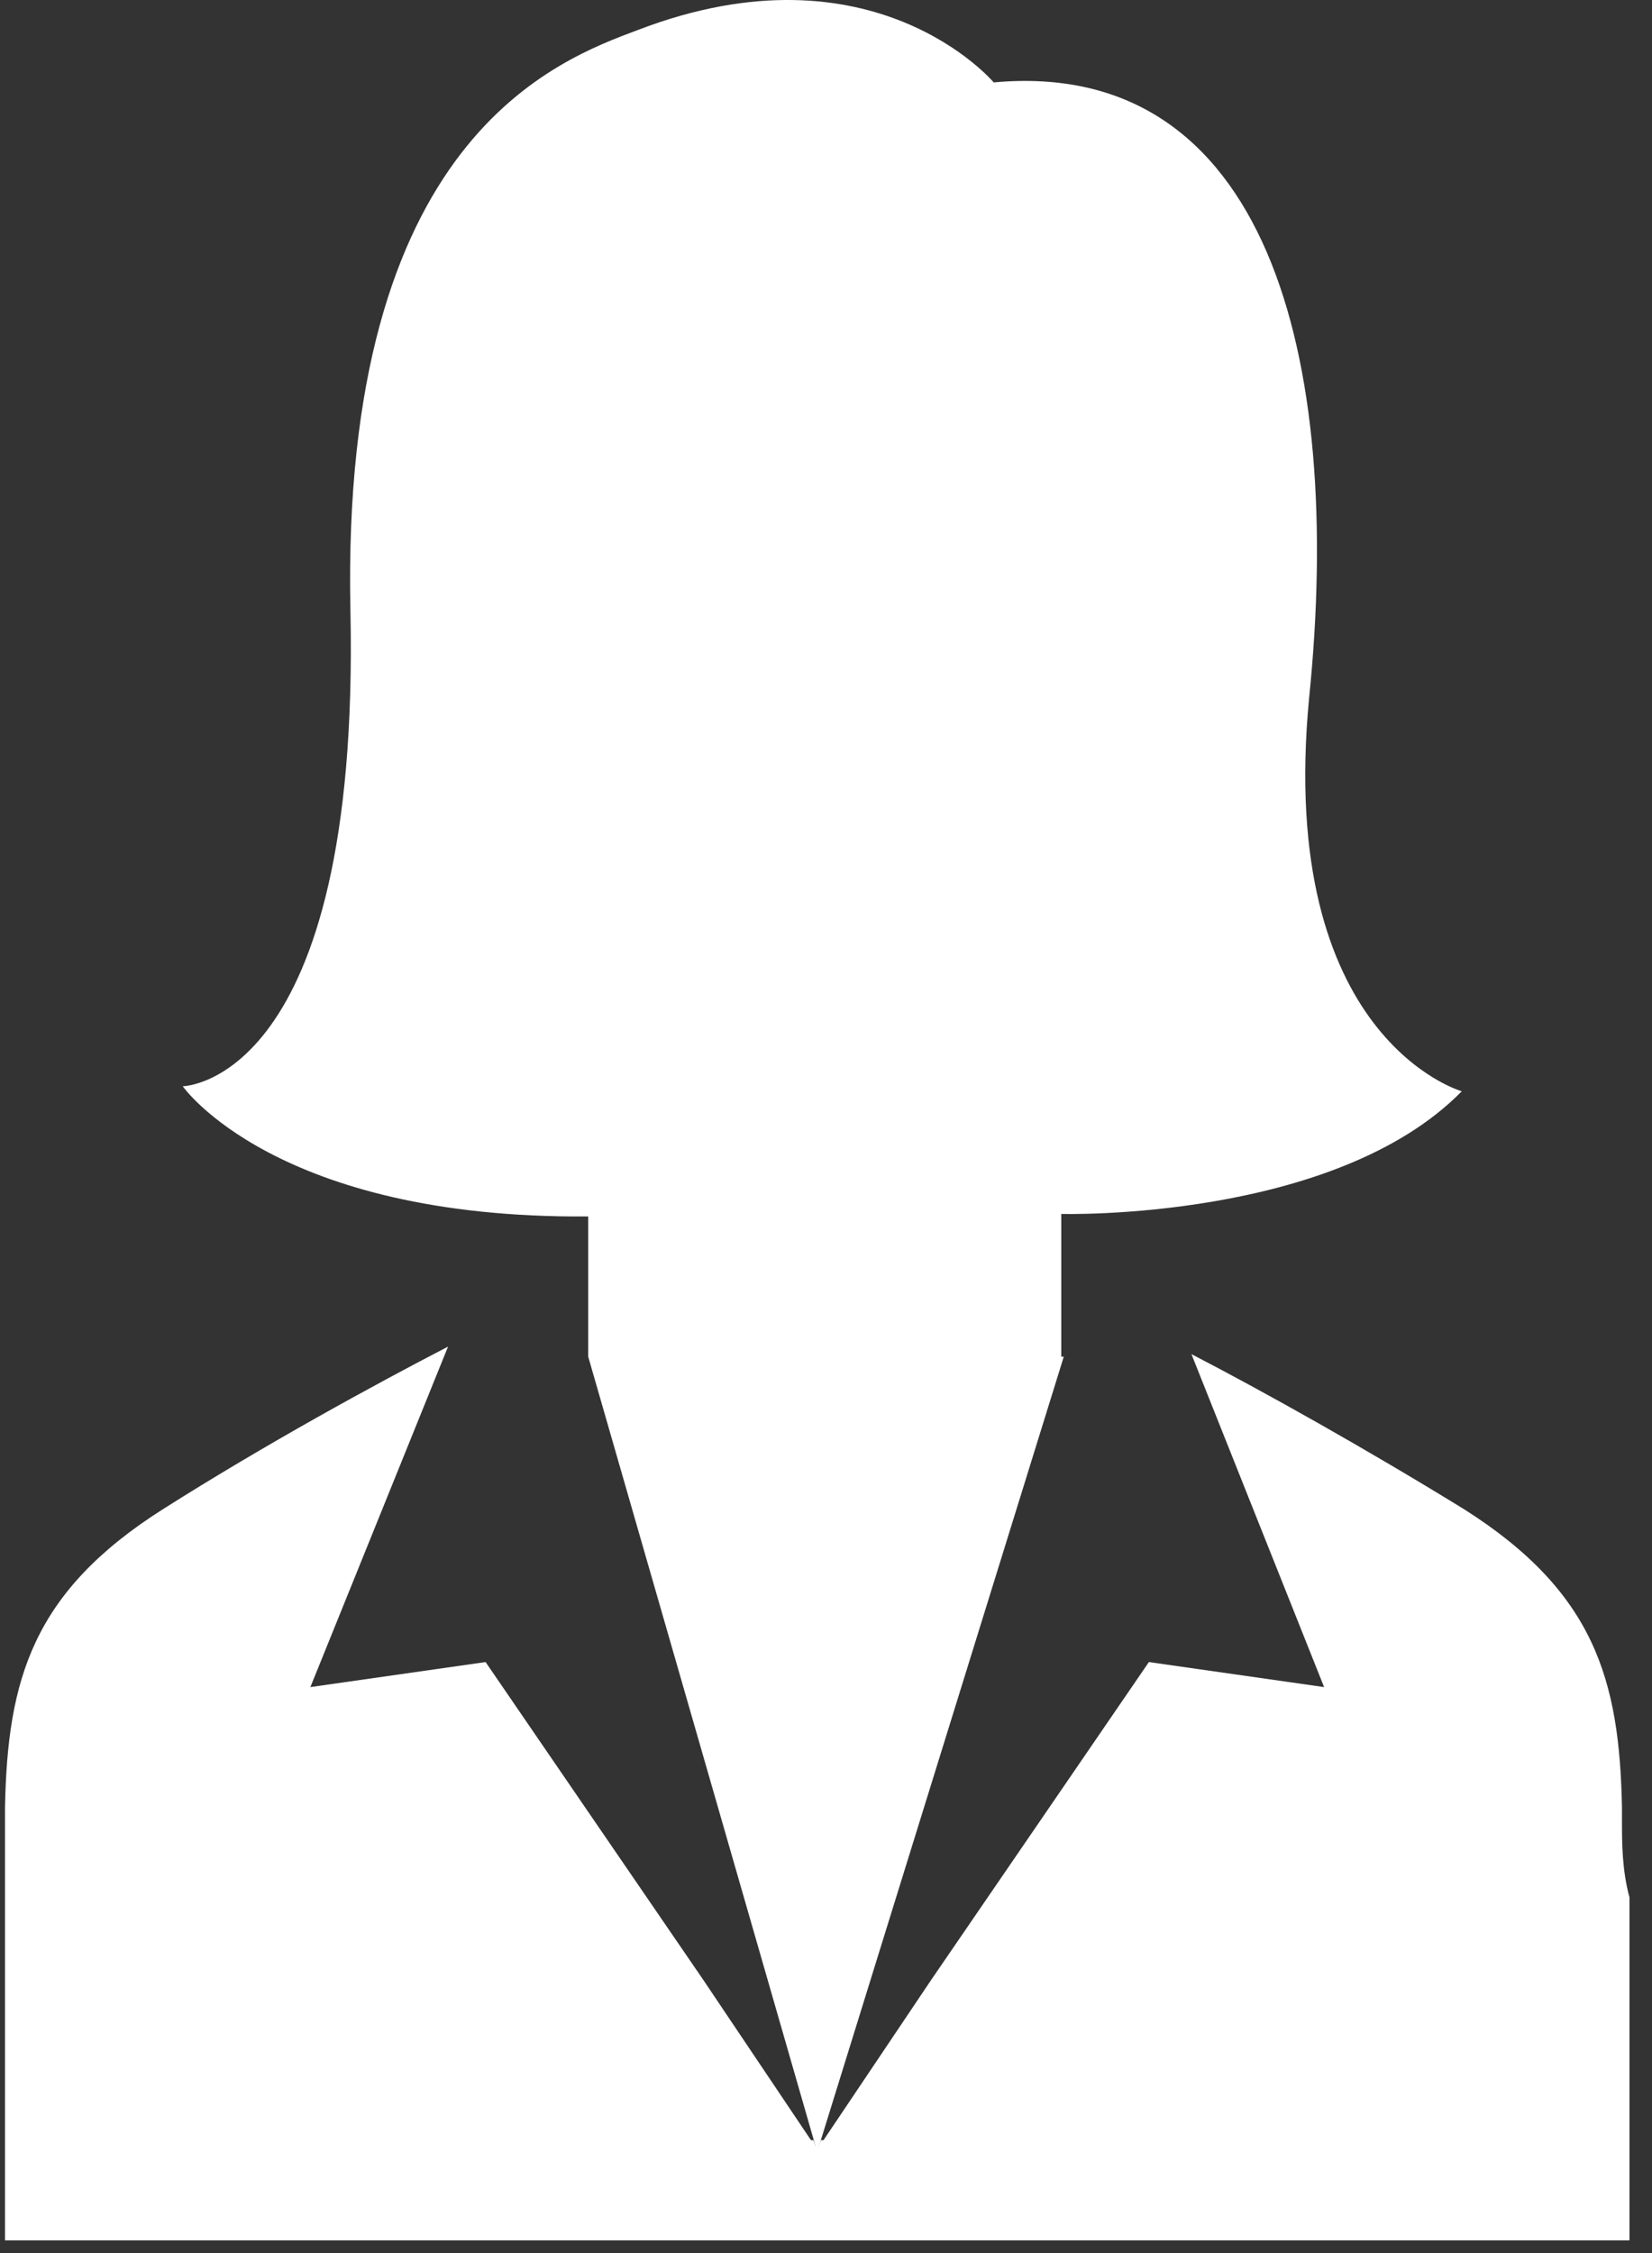 <?xml version="1.0"?>

<svg width="66px" height="90px" viewBox="0 0 66 90" version="1.1" xmlns="http://www.w3.org/2000/svg" xmlns:xlink="http://www.w3.org/1999/xlink" xmlns:sketch="http://www.bohemiancoding.com/sketch/ns">
    
    <rect x="0" y="0" width="66" height="90" fill="#333333" stroke="none"/>
    
    <title>noun_176682_cc</title>
    <desc>Created with Sketch.</desc>
    <defs></defs>
    <g id="Chart" stroke="none" stroke-width="1" fill="none" fill-rule="evenodd" sketch:type="MSPage">
        <g id="Chart-Copy-2" sketch:type="MSArtboardGroup" transform="translate(-401, -586)" fill="#FFFFFF">
            <g id="Group-2" sketch:type="MSLayerGroup">
                <g id="noun_176682_cc" transform="translate(401, 586)" sketch:type="MSShapeGroup">
                    <g id="Group">
                        <path d="M64.8,72.692 L64.8,72.292 C64.8,72.292 64.8,72.292 64.8,72.192 C64.7,67.092 63.7,63.592 58.5,60.292 C54.6,57.892 50.5,55.592 47.6,54.092 L52.9,67.392 L45.9,66.392 L37.2,79.092 L32.9,85.492 L32.8,85.492 L32.7,85.792 L32.6,85.792 L32.5,85.492 L32.4,85.492 L28.1,79.092 L19.4,66.392 L12.4,67.392 L17.9,53.792 C15,55.292 10.6,57.692 6.5,60.292 C1.3,63.592 0.3,67.092 0.2,72.192 C0.2,72.192 0.2,72.192 0.2,72.292 L0.2,72.692 L0.2,75.792 L0.2,75.392 L0.2,89.492 L32.6,89.492 L65.1,89.492 L65.1,75.392 L65.1,75.792 C64.8,74.692 64.8,73.592 64.8,72.692 L64.8,72.692 Z M0,72.192 C0,72.092 0,71.992 0,72.192 C0,72.092 0,72.092 0,72.192 L0,72.192 Z M64.8,72.092 C64.8,71.992 64.8,72.092 64.8,72.092 L64.8,72.092 L64.8,72.092 Z M42.5,54.192 L32.7,85.792 L32.6,85.792 L23.5,54.192 L23.5,48.592 C11,48.692 7.3,43.392 7.3,43.392 C7.3,43.392 14.4,43.292 14,24.392 C13.6,5.492 22.3,2.392 25.5,1.192 C34.9,-2.408 39.7,3.292 39.7,3.292 C50.6,2.292 53.7,14.192 52.3,27.892 C51,41.492 58.4,43.592 58.4,43.592 C53.3,48.792 42.4,48.492 42.4,48.492 L42.4,54.192 L42.5,54.192 Z" id="Shape"></path>
                    </g>
                </g>
            </g>
        </g>
    </g>
</svg>